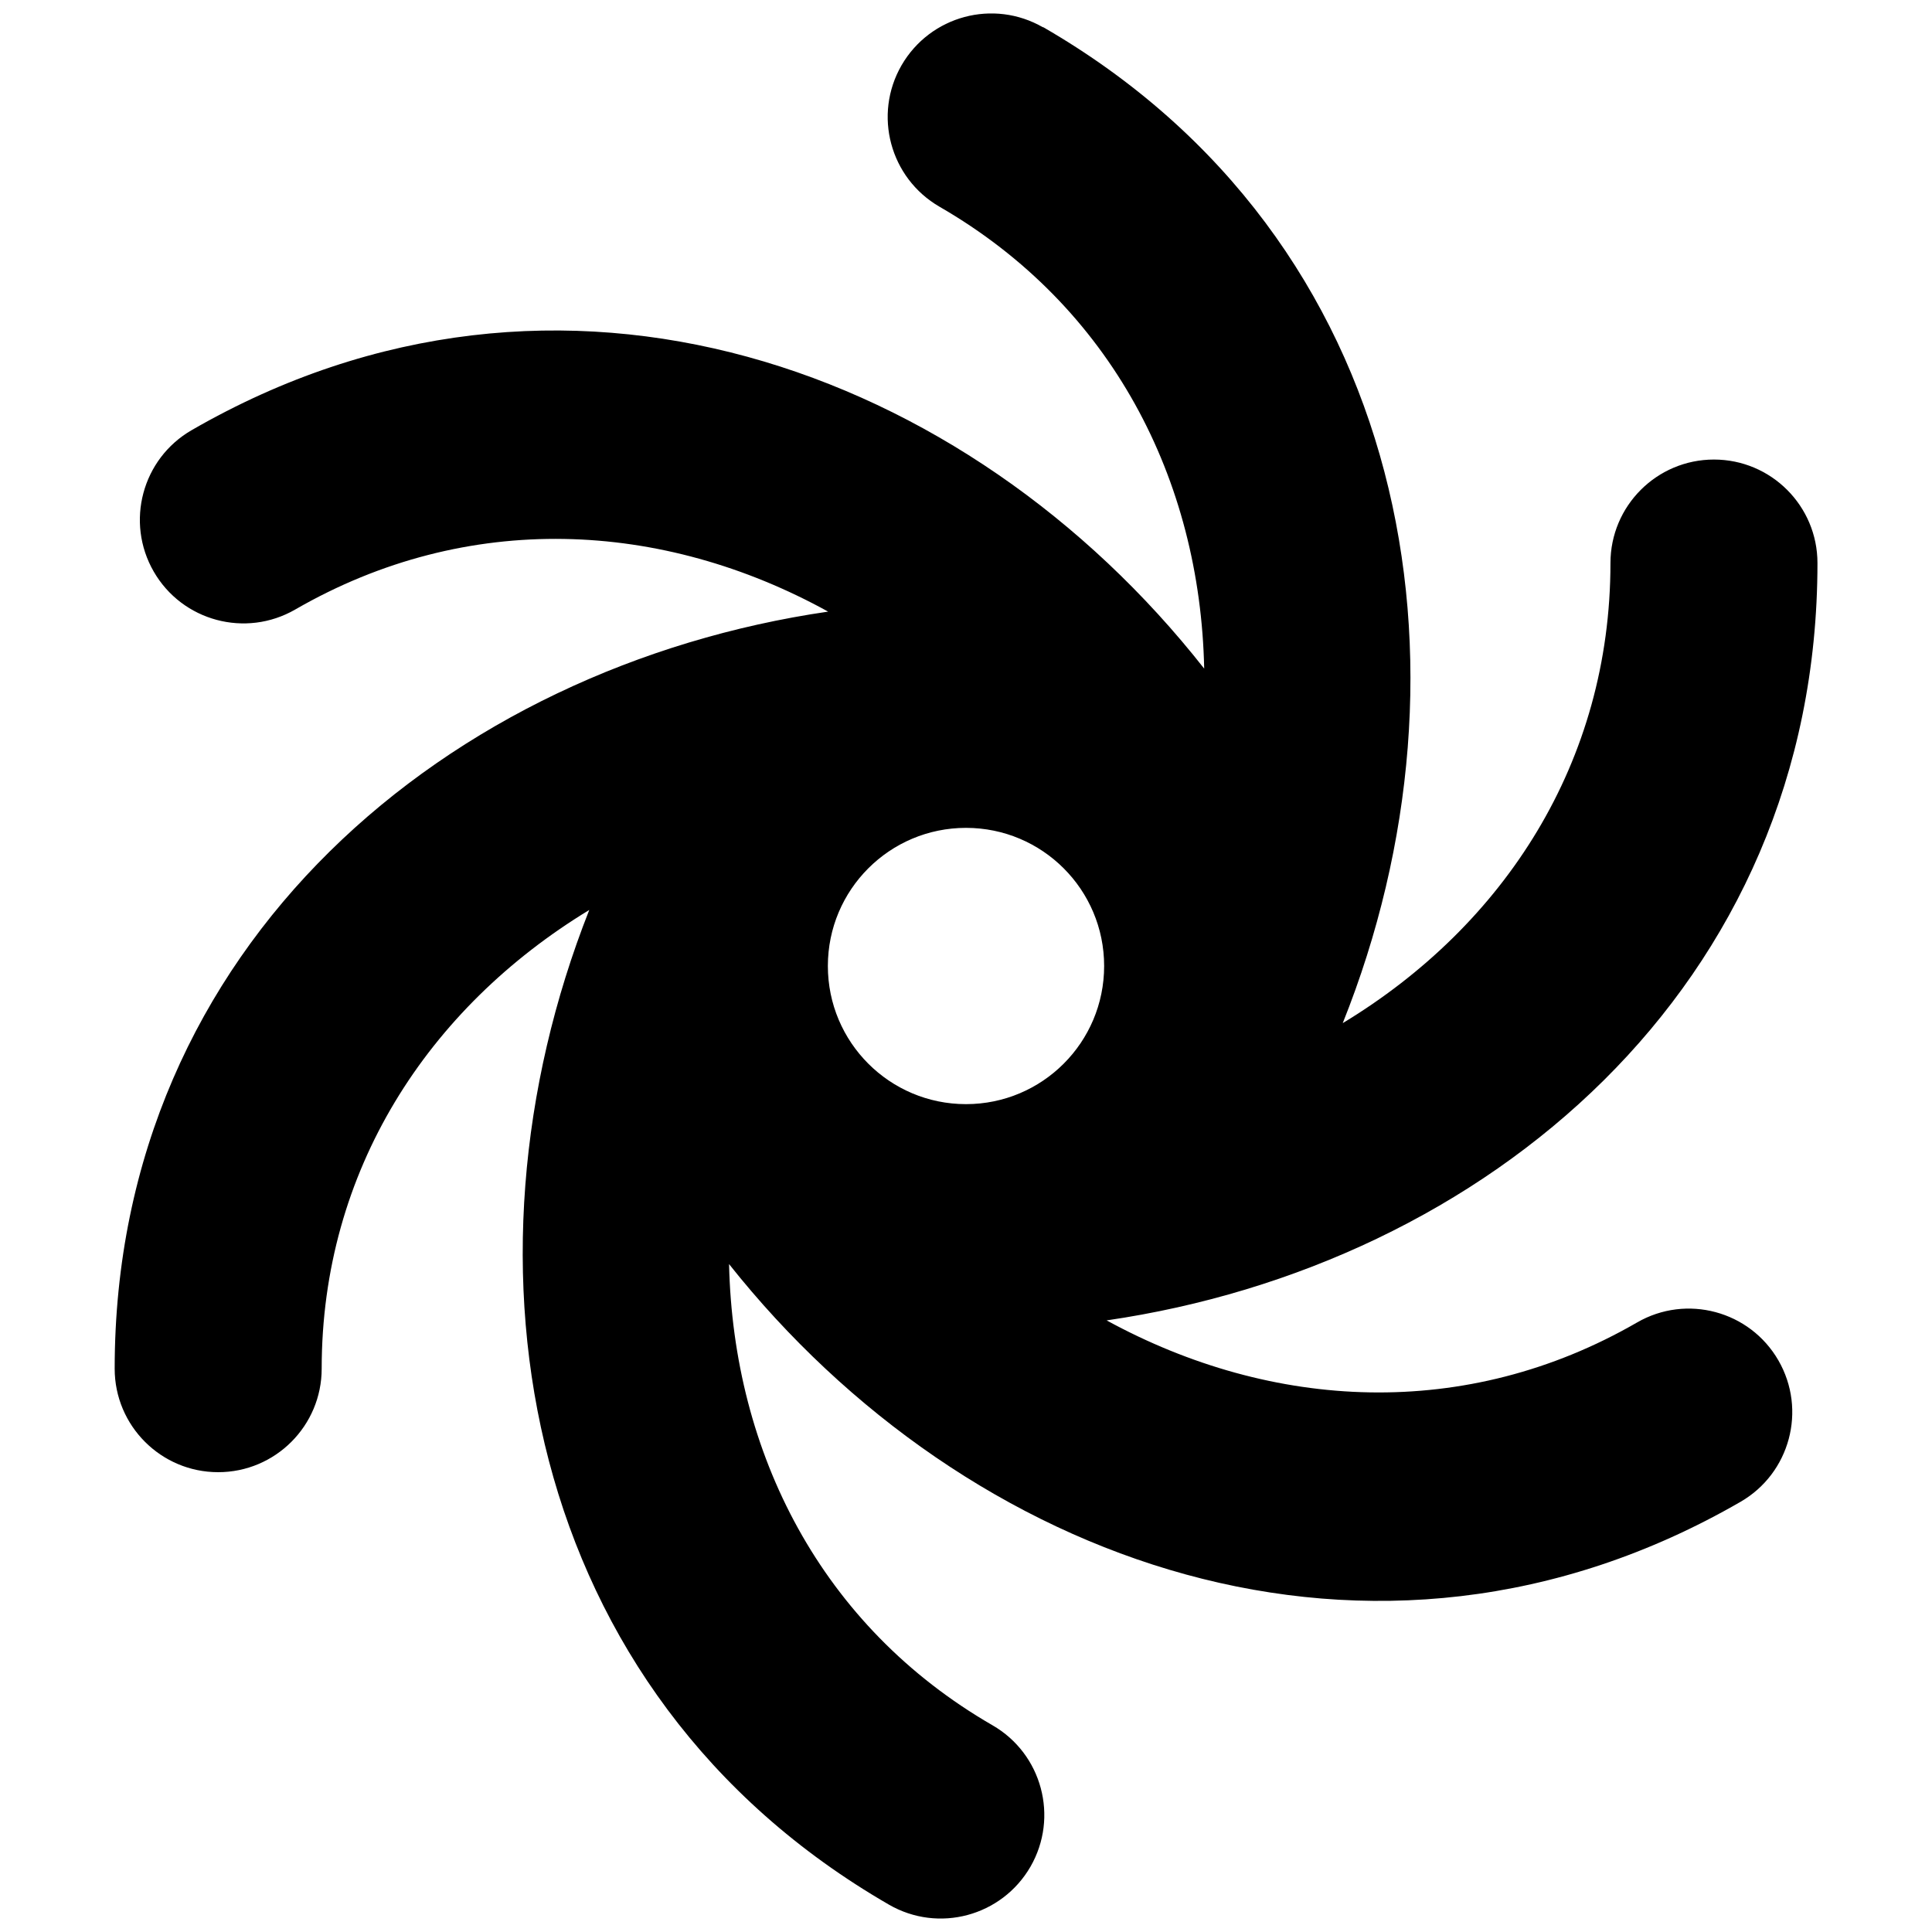 <svg xmlns="http://www.w3.org/2000/svg" fill="none" viewBox="0 0 14 14" id="Galaxy-1--Streamline-Core"><desc>Galaxy 1 Streamline Icon: https://streamlinehq.com</desc><g id="galaxy-1--science-space-universe-astronomy"><path id="Subtract" fill="#000000" fill-rule="evenodd" d="M7.558 0.198c-0.359 -0.207 -0.817 -0.084 -1.025 0.275 -0.207 0.359 -0.084 0.817 0.275 1.025 1.249 0.721 1.889 1.978 1.918 3.347 -1.714 -2.181 -4.668 -3.269 -7.337 -1.728 -0.359 0.207 -0.482 0.666 -0.275 1.025 0.207 0.359 0.666 0.482 1.025 0.275 1.251 -0.722 2.661 -0.647 3.862 0.015C3.262 4.831 0.831 6.84 0.831 9.918c0 0.414 0.336 0.75 0.75 0.75 0.414 0 0.75 -0.336 0.75 -0.75 0 -1.434 0.769 -2.613 1.939 -3.324 -1.016 2.57 -0.488 5.672 2.172 7.208 0.359 0.207 0.817 0.084 1.025 -0.275 0.207 -0.359 0.084 -0.818 -0.275 -1.025 -1.242 -0.717 -1.878 -1.973 -1.909 -3.342 1.718 2.165 4.668 3.259 7.329 1.723 0.359 -0.207 0.482 -0.666 0.275 -1.025 -0.207 -0.359 -0.666 -0.482 -1.024 -0.275 -1.24 0.716 -2.644 0.64 -3.844 -0.015 2.74 -0.399 5.151 -2.412 5.151 -5.488 0 -0.414 -0.336 -0.75 -0.75 -0.75s-0.75 0.336 -0.75 0.75c0 1.442 -0.768 2.625 -1.94 3.334 1.031 -2.575 0.497 -5.677 -2.172 -7.218ZM7 8.001c0.553 0 1.001 -0.448 1.001 -1.001 0 -0.553 -0.448 -1.001 -1.001 -1.001 -0.553 0 -1.001 0.448 -1.001 1.001 0 0.553 0.448 1.001 1.001 1.001Z" clip-rule="evenodd" stroke-width="1"></path></g></svg>